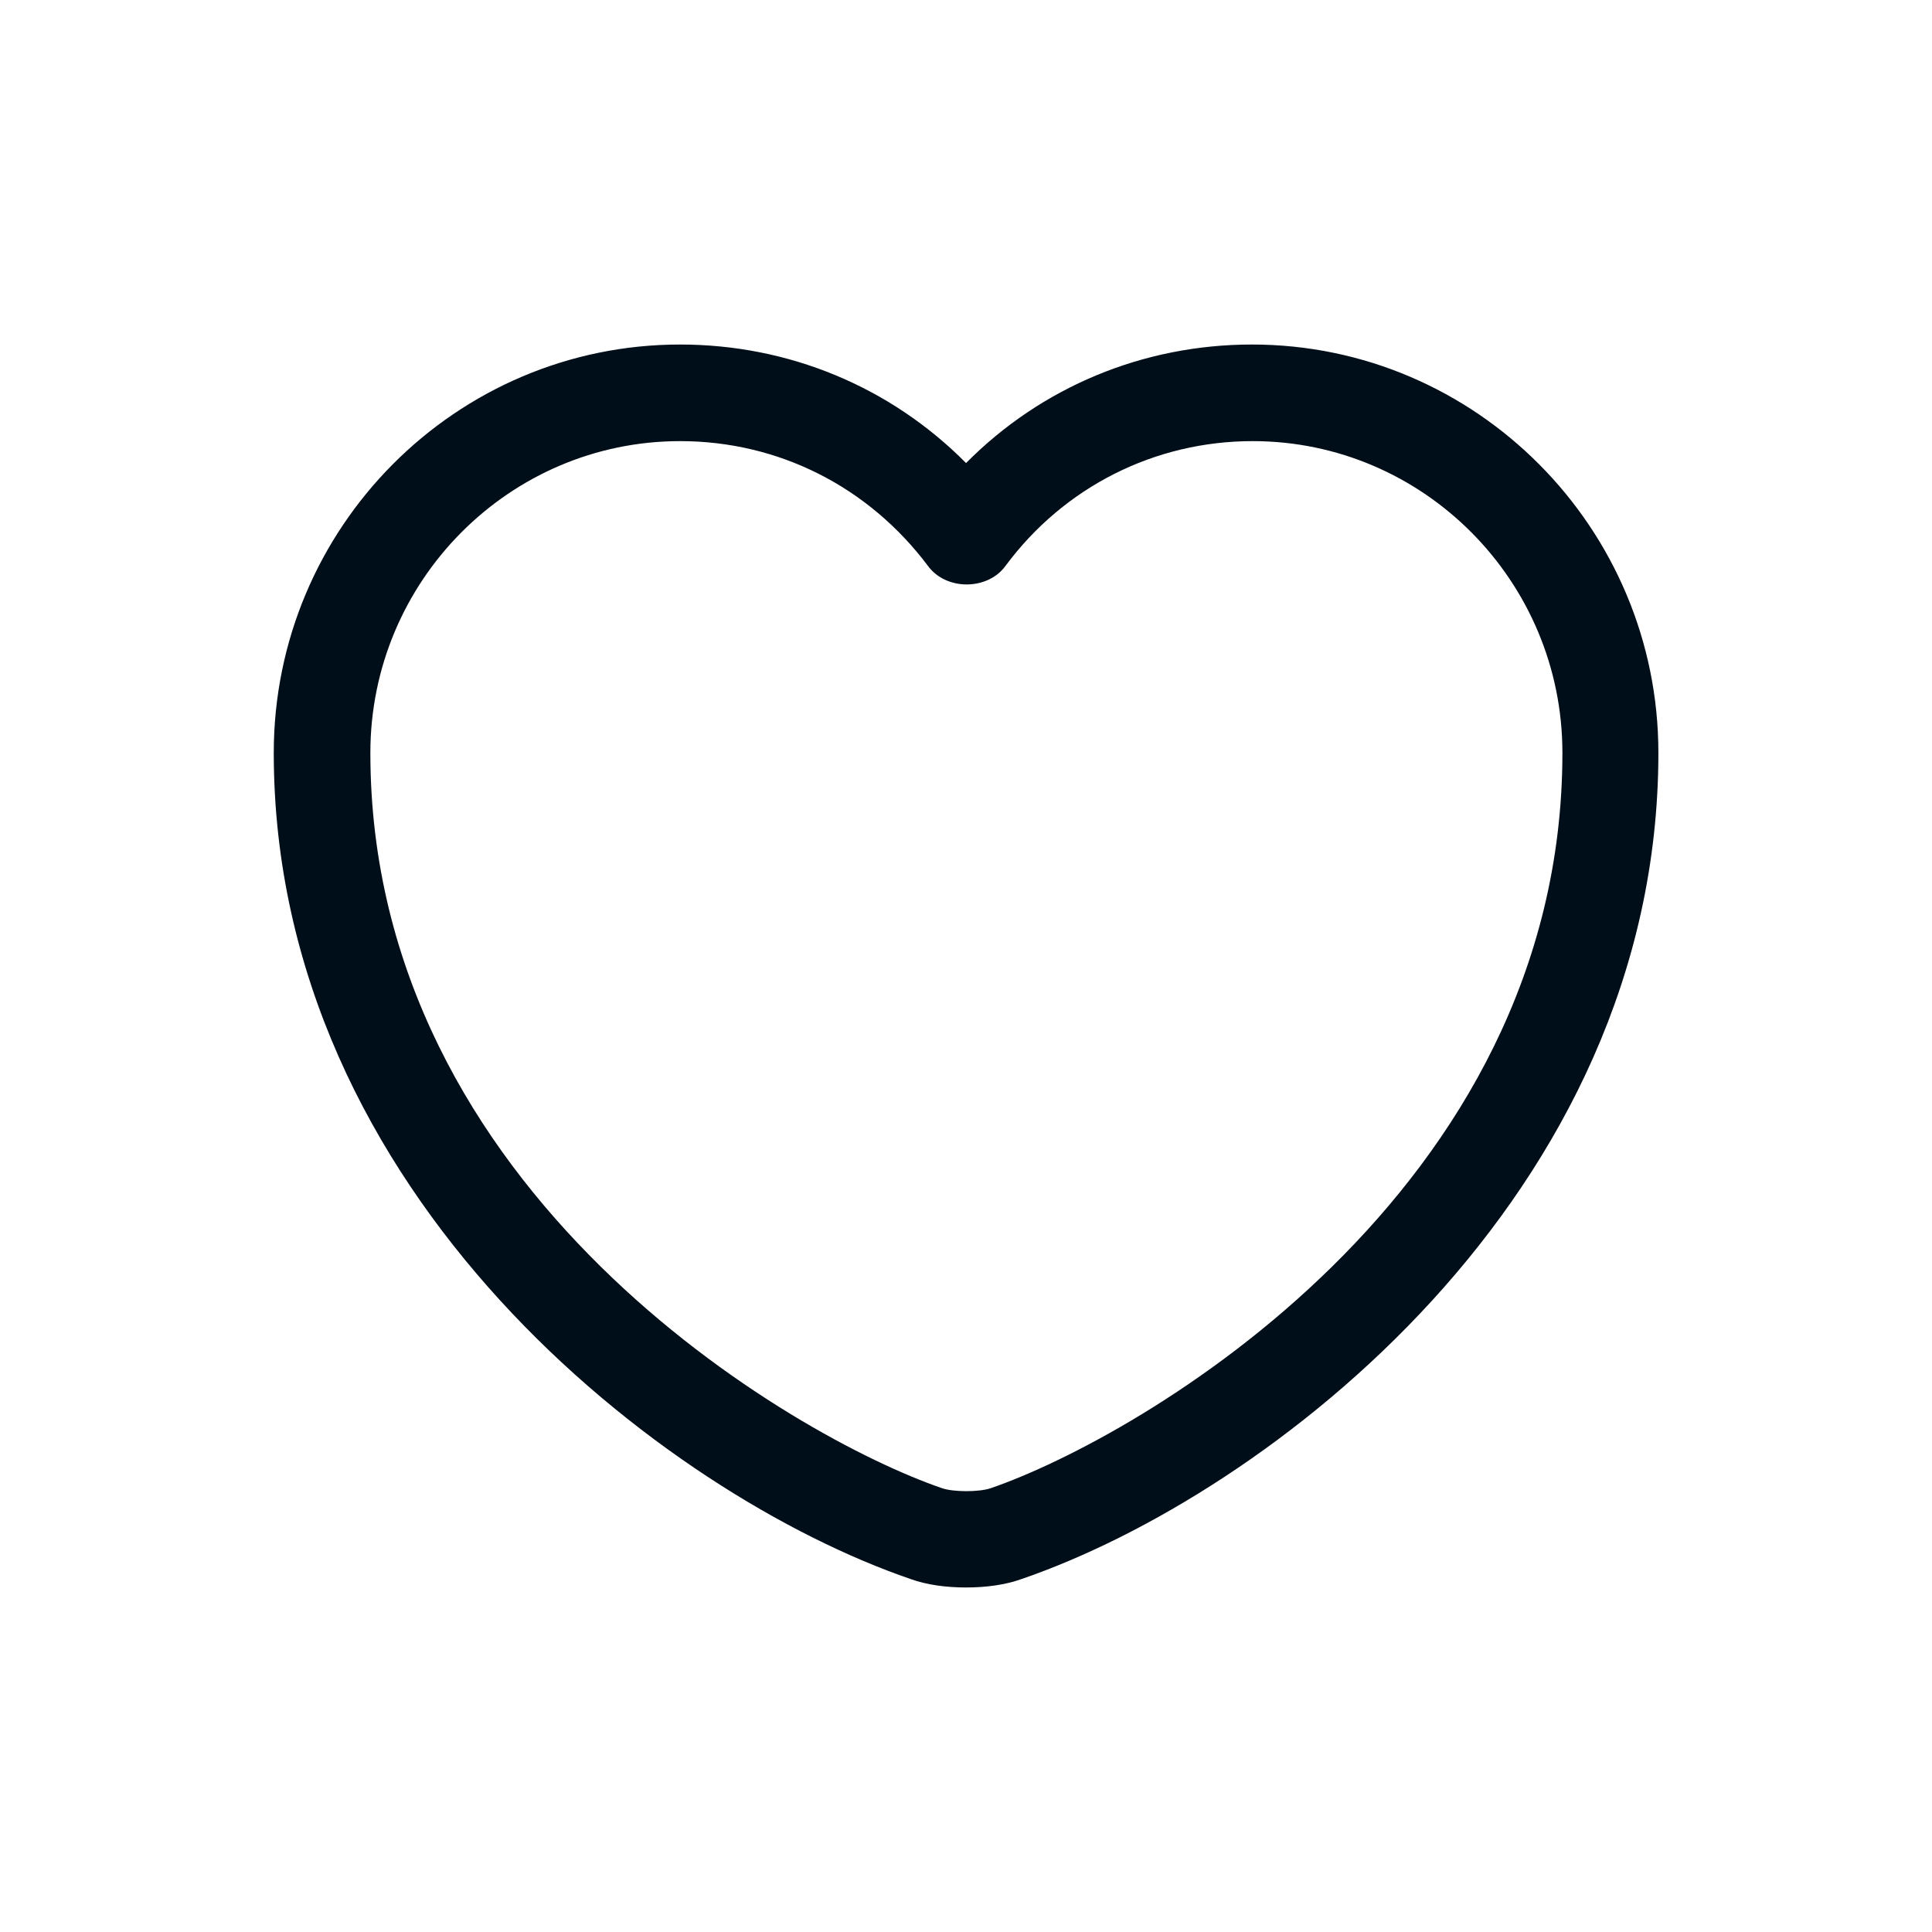 <svg width="40" height="40" viewBox="0 0 40 40" fill="none" xmlns="http://www.w3.org/2000/svg">
<path d="M20.001 32.867C19.588 32.867 19.188 32.813 18.855 32.693C13.761 30.947 5.668 24.747 5.668 15.587C5.668 10.92 9.441 7.133 14.081 7.133C16.335 7.133 18.441 8.013 20.001 9.587C21.561 8.013 23.668 7.133 25.921 7.133C30.561 7.133 34.335 10.933 34.335 15.587C34.335 24.76 26.241 30.947 21.148 32.693C20.815 32.813 20.415 32.867 20.001 32.867ZM14.081 9.133C10.548 9.133 7.668 12.027 7.668 15.587C7.668 24.693 16.428 29.76 19.508 30.813C19.748 30.893 20.268 30.893 20.508 30.813C23.575 29.76 32.348 24.707 32.348 15.587C32.348 12.027 29.468 9.133 25.935 9.133C23.908 9.133 22.028 10.08 20.815 11.72C20.441 12.227 19.588 12.227 19.215 11.72C17.975 10.067 16.108 9.133 14.081 9.133Z" fill="#000E19"/>
</svg>
